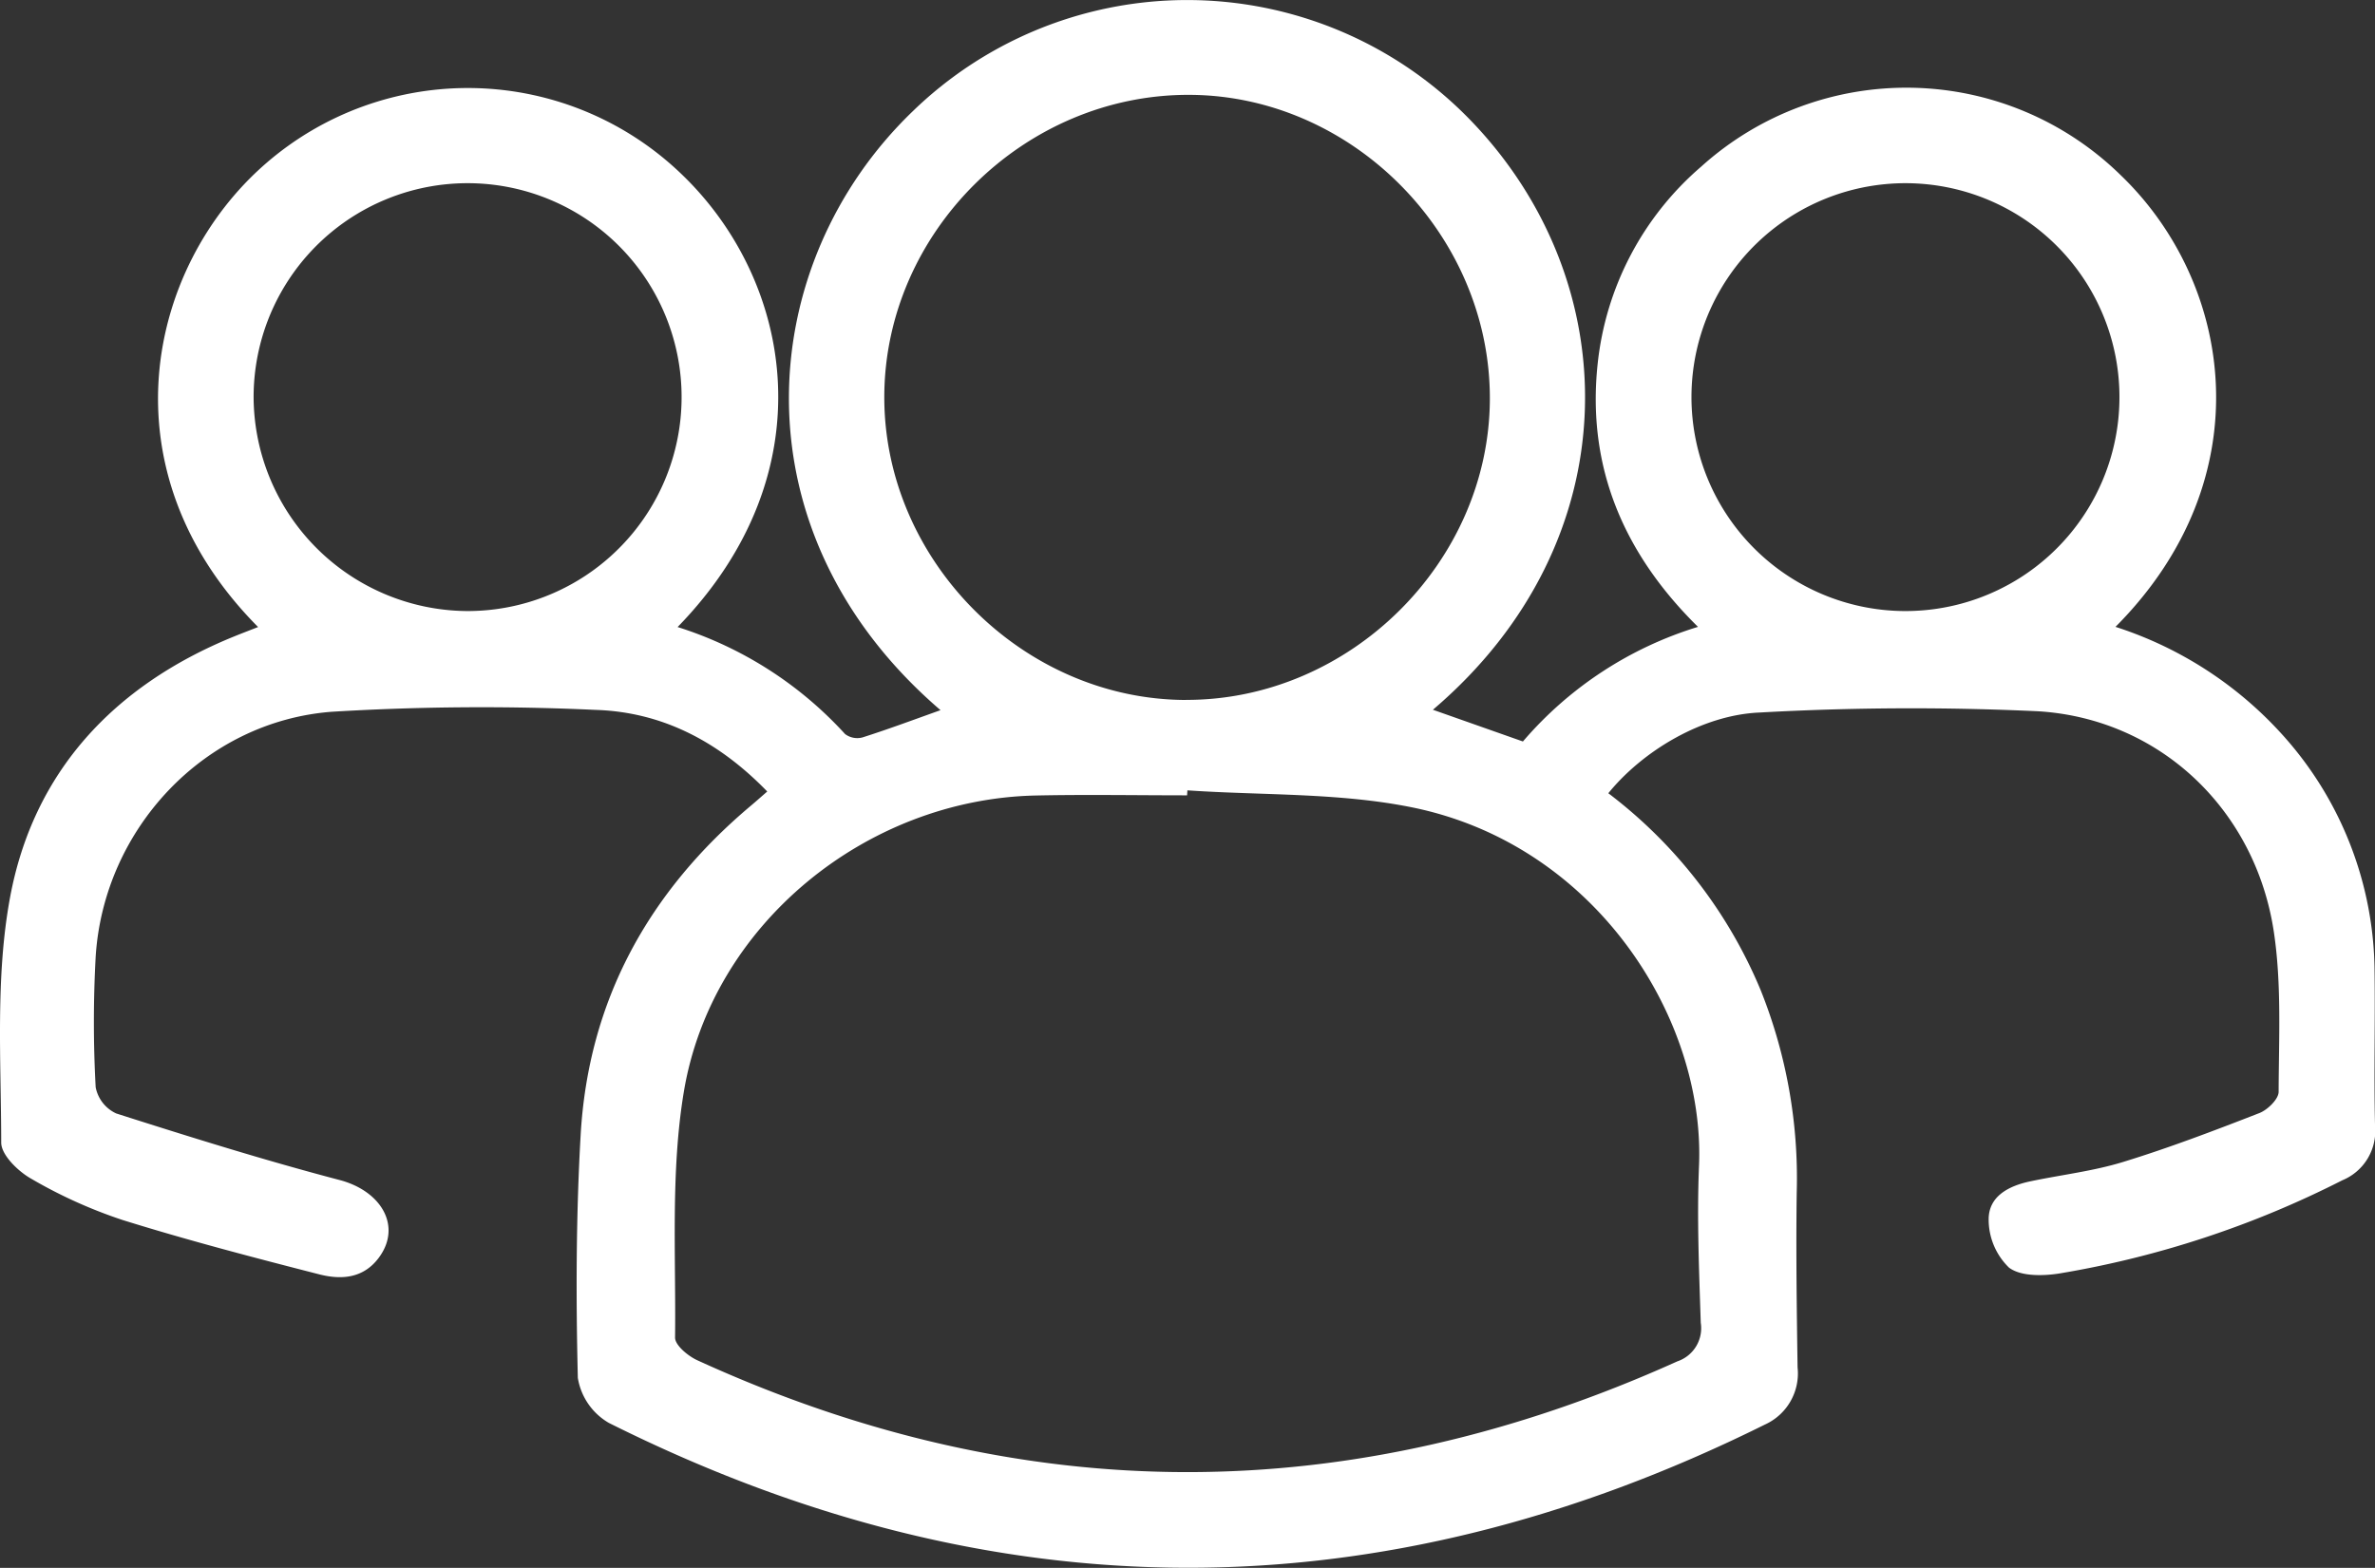 <?xml version="1.0" encoding="UTF-8"?>
<svg xmlns="http://www.w3.org/2000/svg" xmlns:xlink="http://www.w3.org/1999/xlink" id="Group_60" data-name="Group 60" width="212.98" height="140.643" viewBox="0 0 212.98 140.643">
  <rect x="0" y="0" width="212.98" height="140.643" fill="#333333" stroke="none"/>
  <defs>
    <clipPath id="clip-path">
      <rect id="Rectangle_376" data-name="Rectangle 376" width="212.98" height="140.643" fill="#fff"></rect>
    </clipPath>
  </defs>
  <g id="Group_60-2" data-name="Group 60">
    <path id="Path_83" data-name="Path 83" d="M68.805,71c-4.348-4.487-9.427-7.136-15.4-7.322a221.6,221.6,0,0,0-23.641.167C18.314,64.716,9.3,74.356,8.579,85.825a107.514,107.514,0,0,0,0,11.7,3.271,3.271,0,0,0,1.845,2.354c6.636,2.118,13.293,4.2,20.029,5.97,3.792,1,5.617,4.2,3.488,7.009-1.4,1.85-3.394,1.944-5.315,1.452-5.9-1.511-11.805-3.056-17.62-4.87A43.093,43.093,0,0,1,2.8,105.734C1.623,105.072.11,103.6.109,102.494.1,95.155-.421,87.652.9,80.511,2.987,69.224,10.22,61.492,20.908,57.126c.733-.3,1.474-.58,2.237-.88C9.167,42.169,13.2,23.954,23.78,14.717a27.626,27.626,0,0,1,37.443,1.006c9.916,9.6,13.006,26.692-.458,40.523a34.256,34.256,0,0,1,15.019,9.6,1.817,1.817,0,0,0,1.567.3c2.33-.741,4.621-1.6,6.992-2.443-18.7-16.057-16.731-40.047-2.47-53.744a35.337,35.337,0,0,1,49.983.813c14.1,14.574,14.371,37.8-3.359,52.894l8.072,2.846a33.592,33.592,0,0,1,15.7-10.281c-6.669-6.565-9.98-14.342-9-23.575a27.064,27.064,0,0,1,9.288-17.711,27.455,27.455,0,0,1,37.616.766c10.086,9.686,12.839,27.156-.464,40.519a34.28,34.28,0,0,1,14.773,9.465,32,32,0,0,1,8.46,21.5c.058,4.611-.065,9.225.042,13.834a4.771,4.771,0,0,1-2.94,4.846,87.68,87.68,0,0,1-25.359,8.356c-1.487.236-3.474.272-4.529-.526a6.012,6.012,0,0,1-1.821-4.239c-.05-2.151,1.788-3.089,3.741-3.5,2.77-.583,5.614-.908,8.307-1.734,4.135-1.27,8.19-2.815,12.223-4.386.74-.288,1.73-1.253,1.732-1.908.015-4.777.275-9.624-.425-14.317-1.637-10.972-10.206-19.15-21.147-19.82a244.166,244.166,0,0,0-24.961.113c-5.129.211-10.479,3.427-13.577,7.24A42.768,42.768,0,0,1,157.882,88.8a45.33,45.33,0,0,1,3.241,18.16c-.073,5.23,0,10.463.076,15.693a5.036,5.036,0,0,1-2.947,5.141q-51.877,25.754-103.656-.159a5.715,5.715,0,0,1-2.779-4.045c-.175-7.255-.161-14.534.253-21.778.69-12.053,6.088-21.828,15.291-29.561.405-.34.8-.693,1.444-1.254m37.676-.1-.029.446c-4.526,0-9.052-.082-13.575.015-15.221.326-29.089,11.61-31.562,26.629-1.184,7.183-.691,14.652-.778,21.993-.008.684,1.16,1.656,1.991,2.036,29.271,13.392,58.566,13.332,87.889.1a3.138,3.138,0,0,0,2.1-3.463c-.151-4.694-.351-9.4-.156-14.091.551-13.222-9.279-28.834-25.795-32.153-6.532-1.313-13.38-1.056-20.085-1.513m-.13-8.115c14.693.032,27.2-12.346,27.253-26.973.053-14.71-12.292-27.233-26.916-27.3C91.85,8.44,79.315,20.844,79.3,35.611c-.013,14.661,12.412,27.145,27.048,27.177m64.356-7.976a19.19,19.19,0,1,0-19.02-19.2,19.2,19.2,0,0,0,19.02,19.2m-128.889,0A19.19,19.19,0,1,0,22.743,35.7,19.281,19.281,0,0,0,41.818,54.812" transform="translate(0 0)" fill="#fff"></path>
  </g>
</svg>
